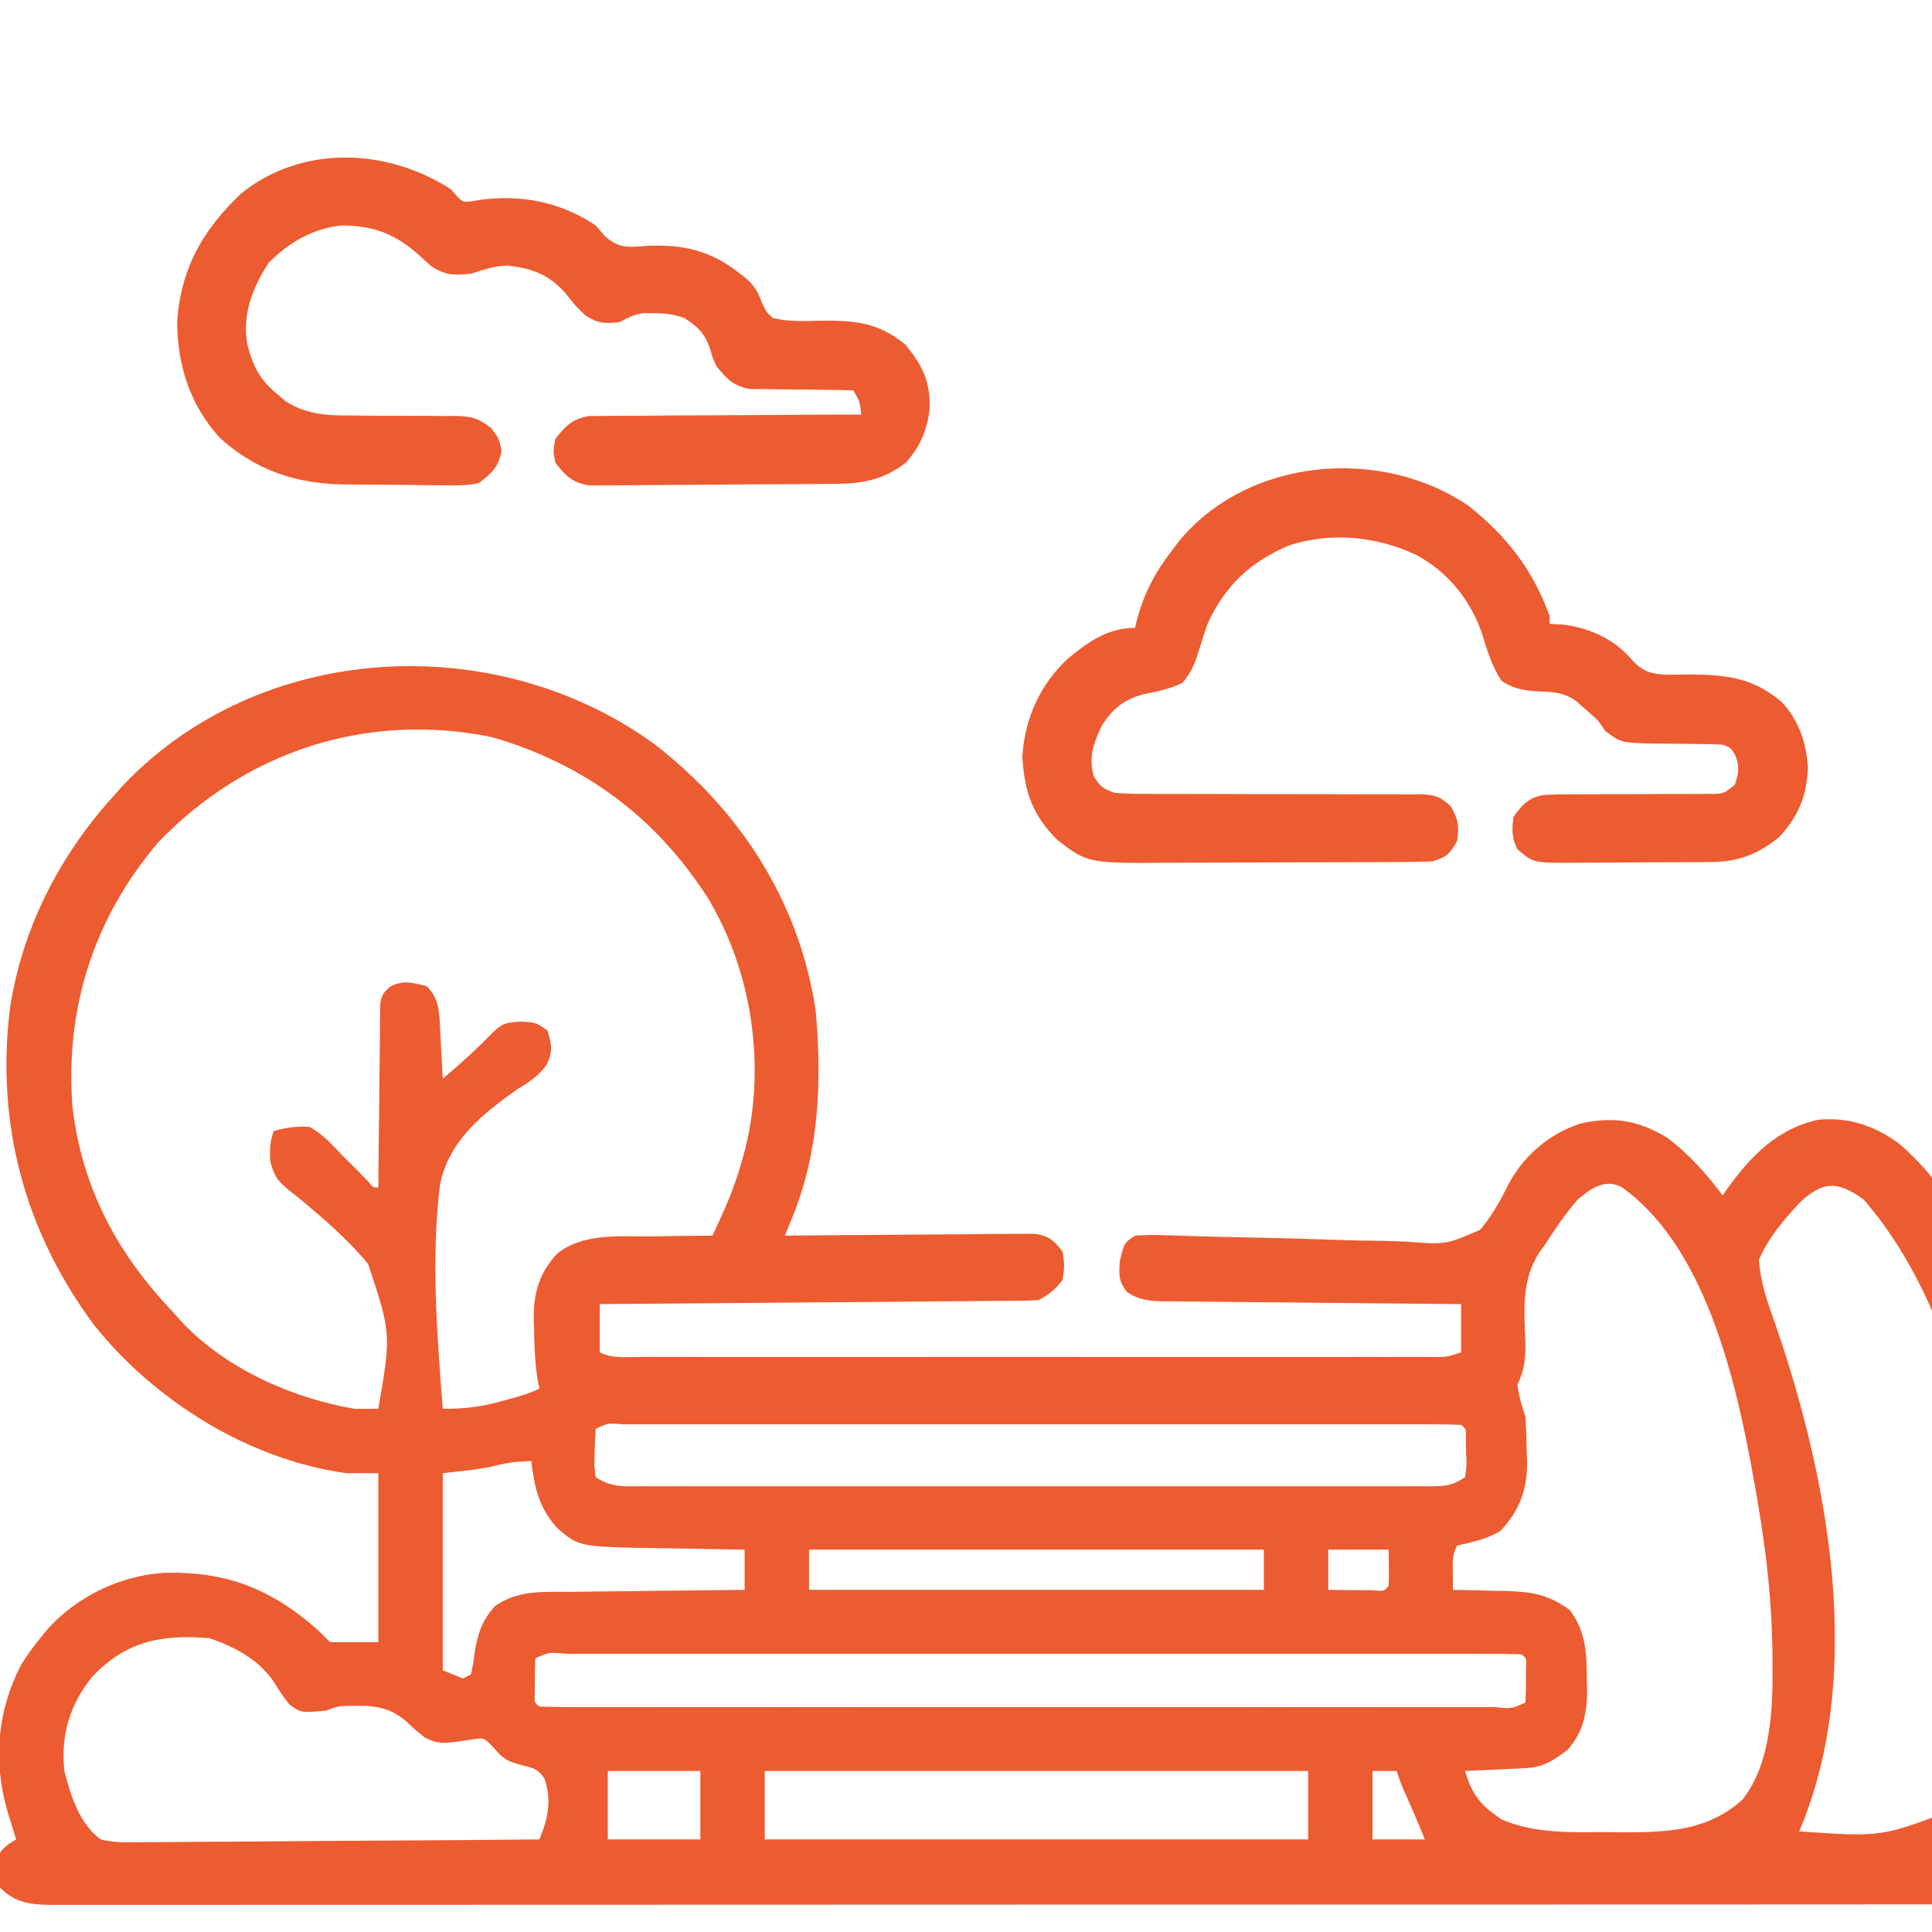 <?xml version="1.0" encoding="UTF-8"?>
<svg version="1.1" xmlns="http://www.w3.org/2000/svg" width="512" height="512" x="0" y="0" viewBox="0 0 480 480" style="enable-background:new 0 0 512 512" xml:space="preserve" class="">
<path d="M0 0 C21.464 16.526 36.293 39.415 40.238 66.566 C41.755 83.935 41.102 101.198 34.479 117.505 C34.12 118.394 33.76 119.283 33.389 120.199 C32.978 121.206 32.978 121.206 32.559 122.234 C33.364 122.225 34.169 122.217 34.999 122.207 C42.592 122.127 50.184 122.066 57.776 122.027 C61.68 122.006 65.583 121.978 69.486 121.933 C73.253 121.889 77.02 121.865 80.787 121.855 C82.224 121.847 83.661 121.833 85.098 121.811 C87.111 121.782 89.124 121.781 91.138 121.78 C92.284 121.771 93.429 121.763 94.61 121.753 C98.224 122.343 99.394 123.325 101.559 126.234 C102.059 129.734 102.059 129.734 101.559 133.234 C99.692 135.599 98.238 136.895 95.559 138.234 C94.102 138.338 92.64 138.381 91.18 138.393 C89.8 138.407 89.8 138.407 88.392 138.422 C87.38 138.428 86.368 138.434 85.326 138.44 C83.731 138.455 83.731 138.455 82.103 138.47 C78.575 138.501 75.047 138.526 71.52 138.551 C69.079 138.571 66.638 138.592 64.197 138.614 C57.762 138.669 51.328 138.718 44.893 138.767 C38.331 138.817 31.769 138.872 25.207 138.928 C12.324 139.035 -0.559 139.137 -13.441 139.234 C-13.441 143.194 -13.441 147.154 -13.441 151.234 C-10.238 152.836 -6.76 152.371 -3.242 152.361 C-2.384 152.363 -1.526 152.364 -0.642 152.366 C2.249 152.37 5.14 152.367 8.031 152.364 C10.097 152.365 12.163 152.367 14.229 152.369 C19.853 152.374 25.477 152.372 31.101 152.369 C36.975 152.366 42.849 152.369 48.723 152.37 C58.589 152.372 68.455 152.37 78.321 152.365 C89.742 152.359 101.163 152.361 112.584 152.367 C122.374 152.371 132.165 152.372 141.955 152.369 C147.809 152.368 153.663 152.367 159.517 152.371 C165.02 152.374 170.522 152.372 176.025 152.366 C178.049 152.364 180.074 152.365 182.098 152.367 C184.852 152.37 187.605 152.366 190.359 152.361 C191.169 152.364 191.979 152.366 192.813 152.368 C196.816 152.444 196.816 152.444 200.559 151.234 C200.559 147.274 200.559 143.314 200.559 139.234 C199.578 139.226 198.597 139.218 197.586 139.21 C188.346 139.132 179.105 139.045 169.865 138.947 C165.114 138.897 160.364 138.851 155.613 138.812 C151.029 138.776 146.445 138.729 141.86 138.676 C140.111 138.658 138.362 138.643 136.612 138.631 C134.163 138.614 131.714 138.585 129.265 138.553 C128.54 138.551 127.816 138.549 127.07 138.547 C123.423 138.486 120.622 138.312 117.559 136.234 C115.462 133.538 115.563 132.141 115.746 128.672 C116.841 124.042 116.841 124.042 119.559 122.234 C122.275 122.032 124.746 122.009 127.451 122.132 C128.255 122.155 129.059 122.179 129.887 122.204 C131.634 122.255 133.38 122.313 135.127 122.376 C138.848 122.502 142.571 122.572 146.294 122.646 C153.225 122.783 160.153 122.941 167.08 123.201 C171.901 123.38 176.719 123.484 181.543 123.541 C183.375 123.576 185.207 123.638 187.037 123.729 C196.718 124.485 196.718 124.485 205.269 120.792 C208.328 117.23 210.448 113.291 212.527 109.107 C216.404 102.071 222.675 96.818 230.305 94.344 C238.381 92.596 244.581 93.513 251.766 97.902 C257.086 101.855 261.596 106.952 265.559 112.234 C265.899 111.738 266.239 111.242 266.59 110.73 C272.473 102.485 279.179 95.594 289.371 93.422 C296.934 92.76 303.203 94.874 309.309 99.305 C336.037 122.228 342.829 166.46 347.559 199.234 C347.658 199.922 347.758 200.611 347.86 201.32 C350.883 223.721 352.414 251.493 339.559 271.234 C341.577 271.69 343.595 272.146 345.613 272.602 C347.559 273.234 347.559 273.234 349.559 275.234 C349.859 277.293 349.859 277.293 349.871 279.672 C349.888 280.454 349.905 281.237 349.922 282.043 C349.469 284.777 348.771 285.601 346.559 287.234 C342.503 288.469 338.505 288.374 334.303 288.363 C333.037 288.366 333.037 288.366 331.746 288.368 C328.899 288.373 326.052 288.371 323.205 288.368 C321.151 288.37 319.097 288.372 317.043 288.375 C311.384 288.381 305.725 288.381 300.065 288.38 C293.968 288.38 287.87 288.385 281.773 288.39 C269.821 288.398 257.87 288.401 245.919 288.401 C236.208 288.402 226.498 288.404 216.787 288.407 C213.994 288.408 211.2 288.409 208.407 288.41 C207.713 288.41 207.018 288.41 206.303 288.41 C186.767 288.417 167.231 288.421 147.696 288.42 C146.959 288.42 146.222 288.42 145.463 288.42 C141.729 288.42 137.994 288.42 134.26 288.42 C133.147 288.42 133.147 288.42 132.012 288.42 C130.512 288.42 129.012 288.42 127.512 288.42 C104.17 288.419 80.827 288.427 57.485 288.44 C31.271 288.456 5.058 288.464 -21.155 288.463 C-23.949 288.463 -26.743 288.463 -29.536 288.463 C-30.224 288.463 -30.912 288.463 -31.621 288.463 C-42.703 288.463 -53.785 288.469 -64.868 288.478 C-76 288.486 -87.132 288.487 -98.265 288.481 C-104.298 288.478 -110.332 288.478 -116.366 288.486 C-121.885 288.494 -127.404 288.493 -132.922 288.484 C-134.924 288.482 -136.925 288.484 -138.926 288.49 C-141.638 288.497 -144.349 288.492 -147.06 288.483 C-147.845 288.488 -148.629 288.493 -149.438 288.498 C-154.735 288.464 -158.618 288.058 -162.441 284.234 C-162.777 282.176 -162.777 282.176 -162.816 279.797 C-162.845 279.014 -162.873 278.232 -162.902 277.426 C-162.441 275.234 -162.441 275.234 -160.418 273.449 C-159.766 273.048 -159.113 272.647 -158.441 272.234 C-158.646 271.571 -158.851 270.907 -159.062 270.223 C-159.467 268.898 -159.467 268.898 -159.879 267.547 C-160.146 266.677 -160.413 265.807 -160.688 264.91 C-164.182 252.507 -163.101 240.182 -157.121 228.699 C-155.684 226.41 -154.149 224.329 -152.441 222.234 C-151.614 221.204 -151.614 221.204 -150.77 220.152 C-143.38 211.895 -132.636 206.683 -121.621 205.996 C-106.161 205.6 -95.036 209.988 -83.441 220.234 C-82.451 221.224 -81.461 222.214 -80.441 223.234 C-76.481 223.234 -72.521 223.234 -68.441 223.234 C-68.441 209.374 -68.441 195.514 -68.441 181.234 C-71.081 181.234 -73.721 181.234 -76.441 181.234 C-100.708 177.875 -124.136 163.226 -139.207 144.258 C-156.329 121.089 -163.474 94.424 -159.977 65.82 C-156.964 46.003 -147.789 28.037 -134.441 13.234 C-133.694 12.393 -132.946 11.551 -132.176 10.684 C-98.133 -25.557 -39.609 -28.645 0 0 Z M-123.219 24.609 C-139.099 43.365 -146.301 65.649 -144.441 90.234 C-142.054 110.35 -133.338 126.687 -119.441 141.234 C-118.901 141.849 -118.361 142.464 -117.805 143.098 C-106.902 155.044 -90.142 162.53 -74.441 165.234 C-72.441 165.253 -70.441 165.256 -68.441 165.234 C-65.241 146.586 -65.241 146.586 -70.977 129.28 C-75.195 124.154 -80.058 119.764 -85.105 115.473 C-85.7 114.966 -86.295 114.46 -86.908 113.938 C-88.041 112.993 -89.193 112.07 -90.364 111.174 C-93.4 108.737 -94.402 107.399 -95.33 103.559 C-95.423 100.78 -95.373 98.823 -94.441 96.234 C-91.372 95.389 -88.625 94.966 -85.441 95.234 C-82.261 97.07 -79.94 99.569 -77.441 102.234 C-75.965 103.716 -74.486 105.195 -73.004 106.672 C-72.345 107.351 -71.686 108.031 -71.008 108.73 C-69.683 110.35 -69.683 110.35 -68.441 110.234 C-68.438 109.64 -68.434 109.045 -68.43 108.432 C-68.389 102.252 -68.319 96.072 -68.234 89.891 C-68.206 87.584 -68.184 85.276 -68.17 82.969 C-68.149 79.654 -68.102 76.341 -68.051 73.027 C-68.05 71.993 -68.048 70.958 -68.047 69.893 C-68.027 68.932 -68.008 67.971 -67.987 66.981 C-67.974 65.712 -67.974 65.712 -67.96 64.417 C-67.441 62.234 -67.441 62.234 -65.634 60.426 C-62.342 58.637 -59.991 59.38 -56.441 60.234 C-53.456 63.22 -53.342 66.251 -53.125 70.344 C-53.083 71.098 -53.041 71.852 -52.998 72.629 C-52.959 73.406 -52.919 74.184 -52.879 74.984 C-52.836 75.777 -52.793 76.57 -52.748 77.387 C-52.642 79.336 -52.541 81.285 -52.441 83.234 C-48.043 79.554 -43.904 75.78 -39.922 71.652 C-37.519 69.351 -36.429 69.234 -33.004 69.047 C-29.441 69.234 -29.441 69.234 -26.441 71.234 C-25.385 74.63 -25.074 76.442 -26.587 79.705 C-28.754 82.661 -30.862 83.994 -33.984 85.898 C-42.665 92.071 -50.86 98.571 -53.119 109.516 C-55.375 127.841 -53.866 146.904 -52.441 165.234 C-47.184 165.319 -42.666 164.745 -37.629 163.297 C-36.962 163.114 -36.295 162.932 -35.607 162.744 C-33.12 162.054 -30.756 161.392 -28.441 160.234 C-28.679 159.024 -28.679 159.024 -28.922 157.789 C-29.531 153.62 -29.701 149.567 -29.754 145.359 C-29.783 144.595 -29.812 143.831 -29.842 143.043 C-29.914 136.486 -28.495 131.527 -23.976 126.654 C-17.451 121.559 -8.806 122.45 -0.941 122.422 C0.564 122.399 2.069 122.373 3.574 122.346 C7.236 122.283 10.897 122.251 14.559 122.234 C17.402 116.212 20.058 110.354 21.809 103.922 C22.123 102.791 22.438 101.661 22.762 100.496 C27.809 79.838 24.45 56.724 13.488 38.449 C0.675 18.331 -17.333 4.978 -40.254 -1.641 C-71.26 -7.986 -101.467 1.87 -123.219 24.609 Z M229.559 113.234 C226.552 116.698 224.042 120.384 221.559 124.234 C221.025 124.973 220.491 125.712 219.941 126.473 C215.804 133.053 216.173 139.667 216.479 147.191 C216.66 151.792 216.601 154.996 214.559 159.234 C214.9 162.103 215.644 164.49 216.559 167.234 C216.734 170.145 216.836 173.01 216.871 175.922 C216.9 176.7 216.929 177.478 216.959 178.279 C217.035 185.247 215.13 190.52 210.309 195.609 C206.79 197.688 203.533 198.307 199.559 199.234 C198.356 201.64 198.458 203.184 198.496 205.859 C198.505 206.677 198.514 207.494 198.523 208.336 C198.535 208.962 198.547 209.589 198.559 210.234 C199.188 210.244 199.818 210.253 200.467 210.263 C203.352 210.317 206.236 210.4 209.121 210.484 C210.607 210.506 210.607 210.506 212.123 210.527 C218.434 210.737 222.415 211.496 227.559 215.234 C231.624 220.655 231.763 225.954 231.809 232.547 C231.829 233.281 231.85 234.015 231.871 234.771 C231.912 240.604 231.017 245.444 227.023 249.977 C223.168 252.836 220.965 254.329 216.207 254.551 C214.931 254.614 214.931 254.614 213.629 254.678 C212.739 254.717 211.85 254.756 210.934 254.797 C209.588 254.862 209.588 254.862 208.215 254.928 C205.996 255.034 203.778 255.136 201.559 255.234 C203.254 261.186 205.514 263.832 210.559 267.234 C219.02 270.936 228.317 270.417 237.371 270.422 C239.201 270.44 239.201 270.44 241.068 270.459 C252.16 270.477 262.047 270.031 270.559 262.234 C277.613 253.232 278.074 239.337 277.934 228.422 C277.919 226.674 277.919 226.674 277.905 224.891 C277.706 213.196 276.488 201.764 274.559 190.234 C274.398 189.265 274.237 188.295 274.071 187.296 C269.76 162.327 262.625 126.065 240.559 110.234 C236.389 107.948 232.863 110.465 229.559 113.234 Z M284.523 114.191 C280.548 118.553 276.88 122.784 274.559 128.234 C274.951 134.049 276.8 139.117 278.746 144.547 C291.997 182.992 300.979 231.748 284.559 270.234 C305.055 271.665 305.055 271.665 323.559 264.547 C332.676 255.54 333.343 242.041 333.57 229.936 C333.412 191.984 326.379 142.945 300.559 113.234 C294.086 108.557 290.318 108.619 284.523 114.191 Z M-14.441 170.234 C-14.593 172.21 -14.663 174.191 -14.691 176.172 C-14.717 177.253 -14.743 178.335 -14.77 179.449 C-14.661 180.368 -14.553 181.287 -14.441 182.234 C-10.624 184.78 -7.552 184.513 -3.128 184.488 C-2.27 184.491 -1.412 184.495 -0.528 184.498 C2.357 184.506 5.243 184.499 8.129 184.493 C10.193 184.496 12.258 184.499 14.322 184.504 C19.938 184.513 25.554 184.509 31.169 184.503 C37.037 184.498 42.906 184.503 48.774 184.506 C58.63 184.509 68.486 184.505 78.342 184.495 C89.747 184.484 101.153 184.488 112.559 184.499 C122.34 184.508 132.12 184.509 141.901 184.504 C147.748 184.501 153.595 184.5 159.442 184.507 C164.938 184.513 170.434 184.509 175.93 184.497 C177.951 184.495 179.972 184.495 181.993 184.5 C184.744 184.505 187.494 184.498 190.246 184.488 C191.052 184.493 191.858 184.497 192.689 184.502 C196.513 184.475 198.298 184.408 201.559 182.234 C201.962 179.374 201.962 179.374 201.809 176.172 C201.785 174.546 201.785 174.546 201.762 172.887 C201.854 170.313 201.854 170.313 200.559 169.234 C197.804 169.134 195.075 169.1 192.321 169.107 C191.447 169.106 190.573 169.104 189.672 169.103 C186.72 169.099 183.768 169.102 180.816 169.105 C178.71 169.104 176.603 169.102 174.496 169.1 C168.756 169.095 163.017 169.097 157.277 169.1 C151.285 169.103 145.293 169.1 139.301 169.099 C129.237 169.097 119.172 169.099 109.107 169.104 C97.453 169.109 85.799 169.108 74.144 169.102 C64.158 169.098 54.171 169.097 44.185 169.1 C38.212 169.101 32.239 169.101 26.266 169.098 C20.652 169.095 15.037 169.097 9.423 169.103 C7.356 169.104 5.29 169.104 3.223 169.102 C0.414 169.099 -2.395 169.102 -5.204 169.107 C-6.447 169.104 -6.447 169.104 -7.716 169.101 C-11.379 168.765 -11.379 168.765 -14.441 170.234 Z M-40.734 179.699 C-44.595 180.463 -48.53 180.8 -52.441 181.234 C-52.441 197.404 -52.441 213.574 -52.441 230.234 C-50.791 230.894 -49.141 231.554 -47.441 232.234 C-46.451 231.739 -46.451 231.739 -45.441 231.234 C-44.898 228.853 -44.898 228.853 -44.566 226.047 C-43.753 221.224 -42.791 217.956 -39.441 214.234 C-33.645 210.208 -27.389 210.759 -20.605 210.723 C-19.371 210.705 -18.136 210.687 -16.865 210.668 C-12.932 210.614 -8.999 210.58 -5.066 210.547 C-2.396 210.515 0.275 210.479 2.945 210.443 C9.483 210.358 16.021 210.29 22.559 210.234 C22.559 206.934 22.559 203.634 22.559 200.234 C21.515 200.22 20.472 200.205 19.397 200.19 C15.488 200.132 11.58 200.055 7.672 199.972 C5.988 199.939 4.303 199.911 2.618 199.888 C-18.544 199.593 -18.544 199.593 -24.001 194.89 C-28.544 189.843 -29.667 184.815 -30.441 178.234 C-34.226 178.234 -37.114 178.792 -40.734 179.699 Z M38.559 200.234 C38.559 203.534 38.559 206.834 38.559 210.234 C75.849 210.234 113.139 210.234 151.559 210.234 C151.559 206.934 151.559 203.634 151.559 200.234 C114.269 200.234 76.979 200.234 38.559 200.234 Z M167.559 200.234 C167.559 203.534 167.559 206.834 167.559 210.234 C169.871 210.261 172.184 210.281 174.496 210.297 C176.428 210.314 176.428 210.314 178.398 210.332 C181.422 210.6 181.422 210.6 182.559 209.234 C182.63 207.715 182.643 206.193 182.621 204.672 C182.6 203.208 182.58 201.743 182.559 200.234 C177.609 200.234 172.659 200.234 167.559 200.234 Z M-139.75 232.078 C-145.191 239.014 -147.399 246.482 -146.441 255.234 C-144.856 261.455 -142.771 268.231 -137.441 272.234 C-133.919 273.105 -130.48 272.993 -126.868 272.916 C-125.804 272.916 -124.74 272.917 -123.644 272.918 C-120.132 272.914 -116.621 272.867 -113.109 272.82 C-110.673 272.809 -108.236 272.801 -105.799 272.795 C-99.389 272.772 -92.98 272.713 -86.57 272.646 C-80.028 272.585 -73.486 272.558 -66.943 272.527 C-54.109 272.463 -41.275 272.362 -28.441 272.234 C-26.294 267.061 -25.276 262.603 -27.188 257.078 C-28.815 254.686 -29.978 254.473 -32.754 253.797 C-36.345 252.78 -37.251 252.461 -39.754 249.484 C-42.198 246.918 -42.198 246.918 -45.094 247.383 C-46.116 247.54 -47.138 247.697 -48.191 247.859 C-51.873 248.362 -53.743 248.61 -57.047 246.832 C-59.379 244.922 -59.379 244.922 -61.406 242.996 C-65.155 239.751 -68.691 238.965 -73.566 239.047 C-74.415 239.053 -75.263 239.06 -76.137 239.066 C-78.602 239.151 -78.602 239.151 -81.441 240.234 C-87.671 240.801 -87.671 240.801 -90.566 238.672 C-92.441 236.234 -92.441 236.234 -94.566 232.859 C-98.27 227.489 -104.349 224.265 -110.441 222.234 C-122.456 221.206 -131.417 223.055 -139.75 232.078 Z M-29.441 227.234 C-29.54 229.066 -29.571 230.901 -29.566 232.734 C-29.569 233.735 -29.572 234.735 -29.574 235.766 C-29.72 238.178 -29.72 238.178 -28.441 239.234 C-25.309 239.335 -22.198 239.369 -19.065 239.361 C-18.068 239.363 -17.072 239.364 -16.045 239.366 C-12.678 239.37 -9.312 239.367 -5.945 239.364 C-3.543 239.365 -1.14 239.367 1.262 239.369 C7.126 239.373 12.991 239.373 18.855 239.37 C23.619 239.367 28.383 239.367 33.147 239.368 C33.824 239.368 34.5 239.368 35.198 239.369 C36.572 239.369 37.947 239.369 39.322 239.37 C52.226 239.372 65.131 239.369 78.036 239.364 C89.121 239.359 100.205 239.36 111.29 239.365 C124.147 239.37 137.004 239.372 149.861 239.369 C151.231 239.369 152.601 239.369 153.97 239.368 C154.644 239.368 155.318 239.368 156.013 239.368 C160.774 239.367 165.535 239.368 170.296 239.371 C176.698 239.374 183.1 239.372 189.502 239.366 C191.859 239.364 194.216 239.365 196.573 239.367 C199.776 239.37 202.979 239.366 206.182 239.361 C207.601 239.365 207.601 239.365 209.048 239.368 C213.126 239.772 213.126 239.772 216.559 238.234 C216.657 236.403 216.688 234.568 216.684 232.734 C216.686 231.734 216.689 230.734 216.691 229.703 C216.837 227.29 216.837 227.29 215.559 226.234 C212.426 226.134 209.315 226.1 206.182 226.107 C205.185 226.106 204.189 226.104 203.162 226.103 C199.796 226.099 196.429 226.102 193.062 226.105 C190.66 226.104 188.258 226.102 185.855 226.1 C179.991 226.096 174.127 226.096 168.262 226.099 C163.498 226.101 158.734 226.102 153.97 226.101 C153.293 226.1 152.617 226.1 151.919 226.1 C150.545 226.1 149.17 226.099 147.796 226.099 C134.891 226.096 121.986 226.1 109.081 226.105 C97.997 226.109 86.912 226.109 75.827 226.104 C62.97 226.099 50.113 226.097 37.256 226.1 C35.886 226.1 34.517 226.1 33.147 226.101 C32.473 226.101 31.799 226.101 31.104 226.101 C26.344 226.102 21.583 226.1 16.822 226.098 C10.419 226.095 4.017 226.097 -2.385 226.103 C-4.742 226.104 -7.099 226.104 -9.456 226.102 C-12.659 226.099 -15.862 226.102 -19.065 226.107 C-20.01 226.105 -20.956 226.103 -21.931 226.101 C-26.009 225.697 -26.009 225.697 -29.441 227.234 Z M-11.441 255.234 C-11.441 260.844 -11.441 266.454 -11.441 272.234 C-3.851 272.234 3.739 272.234 11.559 272.234 C11.559 266.624 11.559 261.014 11.559 255.234 C3.969 255.234 -3.621 255.234 -11.441 255.234 Z M27.559 255.234 C27.559 260.844 27.559 266.454 27.559 272.234 C72.109 272.234 116.659 272.234 162.559 272.234 C162.559 266.624 162.559 261.014 162.559 255.234 C118.009 255.234 73.459 255.234 27.559 255.234 Z M178.559 255.234 C178.559 260.844 178.559 266.454 178.559 272.234 C182.849 272.234 187.139 272.234 191.559 272.234 C189.948 268.208 188.246 264.269 186.461 260.32 C185.559 258.234 185.559 258.234 184.559 255.234 C182.579 255.234 180.599 255.234 178.559 255.234 Z " fill="#ed5b31" transform="translate(162.441,184.766)"/>
<path d="M0 0 C9.586 7.634 15.844 15.761 20.125 27.312 C20.125 27.973 20.125 28.633 20.125 29.312 C21.239 29.374 22.352 29.436 23.5 29.5 C30.295 30.367 36.371 33.186 40.758 38.453 C43.451 41.242 45.321 41.752 49.172 41.941 C51.073 41.941 52.974 41.918 54.875 41.875 C63.98 41.98 70.569 42.591 77.711 48.66 C82.039 53.151 83.914 58.918 84.293 65.02 C84.027 72.064 81.945 77.15 77.125 82.312 C71.843 86.55 67.109 88.418 60.344 88.474 C58.927 88.488 58.927 88.488 57.482 88.503 C55.961 88.509 55.961 88.509 54.41 88.516 C53.362 88.521 52.314 88.527 51.235 88.533 C49.02 88.542 46.805 88.549 44.59 88.553 C41.204 88.562 37.818 88.593 34.432 88.625 C32.279 88.632 30.126 88.637 27.973 88.641 C26.961 88.653 25.949 88.665 24.907 88.678 C16.045 88.65 16.045 88.65 12.125 85.312 C10.681 82.424 10.748 80.516 11.125 77.312 C13.166 74.389 14.791 72.585 18.374 71.853 C21.19 71.67 23.968 71.647 26.789 71.676 C27.818 71.665 28.847 71.655 29.907 71.644 C33.189 71.615 36.469 71.618 39.75 71.625 C43.038 71.616 46.326 71.6 49.614 71.574 C51.659 71.559 53.703 71.555 55.747 71.563 C56.672 71.56 57.597 71.556 58.549 71.552 C59.769 71.555 59.769 71.555 61.014 71.557 C63.427 71.44 63.427 71.44 66.125 69.312 C67.104 66.452 67.346 64.925 66.312 62.062 C65.231 60.162 65.231 60.162 63.125 59.312 C61.224 59.218 59.321 59.181 57.418 59.172 C56.274 59.153 55.13 59.133 53.951 59.113 C51.537 59.08 49.123 59.061 46.709 59.059 C37.862 58.87 37.862 58.87 34.027 55.969 C33.086 54.654 33.086 54.654 32.125 53.312 C30.932 52.212 29.726 51.126 28.5 50.062 C27.93 49.562 27.36 49.062 26.773 48.547 C23.598 46.169 20.564 46.209 16.75 46.062 C13.106 45.722 11.348 45.45 8.188 43.5 C5.679 39.623 4.56 35.776 3.211 31.383 C0.273 23.077 -5.374 16.221 -13.18 12.094 C-23.116 7.533 -34.22 6.39 -44.75 9.875 C-54.272 13.935 -60.56 19.897 -64.875 29.312 C-65.595 31.427 -66.282 33.552 -66.938 35.688 C-68.029 39.148 -68.72 41.127 -71.062 43.938 C-74.246 45.494 -77.204 46.097 -80.664 46.77 C-85.503 47.958 -88.62 50.534 -91.188 54.688 C-93.257 59.132 -94.393 62.24 -93.188 67.062 C-91.588 69.805 -90.842 70.235 -87.875 71.312 C-85.23 71.496 -82.692 71.572 -80.049 71.552 C-79.265 71.554 -78.48 71.556 -77.672 71.558 C-75.973 71.562 -74.273 71.561 -72.573 71.556 C-69.884 71.551 -67.194 71.56 -64.504 71.574 C-56.857 71.611 -49.211 71.629 -41.564 71.618 C-36.884 71.612 -32.205 71.63 -27.525 71.664 C-25.743 71.672 -23.959 71.67 -22.177 71.66 C-19.684 71.645 -17.194 71.662 -14.701 71.685 C-13.596 71.667 -13.596 71.667 -12.469 71.649 C-8.714 71.717 -7.173 72.029 -4.413 74.66 C-2.542 77.887 -2.328 79.638 -2.875 83.312 C-4.655 86.448 -5.398 87.154 -8.875 88.312 C-11.428 88.419 -13.955 88.47 -16.508 88.474 C-17.284 88.479 -18.06 88.484 -18.86 88.489 C-21.43 88.503 -24 88.51 -26.57 88.516 C-28.361 88.521 -30.151 88.527 -31.941 88.533 C-35.699 88.543 -39.456 88.549 -43.214 88.553 C-48.012 88.558 -52.81 88.582 -57.608 88.611 C-61.309 88.629 -65.01 88.635 -68.711 88.636 C-70.479 88.639 -72.247 88.647 -74.014 88.66 C-94.584 88.803 -94.584 88.803 -102.188 83 C-108.438 76.749 -110.334 71.042 -110.875 62.312 C-110.333 52.895 -106.454 44.353 -99.562 37.938 C-94.47 33.745 -89.664 30.312 -82.875 30.312 C-82.728 29.695 -82.581 29.078 -82.43 28.441 C-80.664 21.776 -78.057 16.77 -73.875 11.312 C-73.103 10.276 -73.103 10.276 -72.316 9.219 C-55.271 -12.037 -21.905 -14.936 0 0 Z " fill="#ed5b31" transform="translate(364.875,125.688)"/>
<path d="M0 0 C0.501 0.567 1.003 1.134 1.52 1.719 C2.961 3.248 2.961 3.248 5.277 3.004 C6.155 2.858 7.033 2.713 7.938 2.562 C18.007 1.38 27.515 3.309 36 9 C36.75 9.879 37.5 10.758 38.273 11.664 C41.368 14.315 42.976 14.448 46.977 14.235 C47.706 14.178 48.436 14.121 49.188 14.062 C59.576 13.681 66.322 15.994 74.211 22.926 C76 25 76 25 77.523 28.688 C78.456 30.582 78.456 30.582 80 32 C83.741 32.946 87.411 32.796 91.25 32.688 C99.923 32.538 106.223 32.96 113.023 38.711 C117.255 43.921 119.272 48.023 118.938 54.875 C118.252 60.111 116.556 64.073 113 68 C107.664 72.037 102.703 73.126 96.129 73.193 C95.087 73.205 95.087 73.205 94.024 73.218 C91.727 73.242 89.43 73.259 87.133 73.273 C86.347 73.279 85.562 73.284 84.753 73.29 C80.598 73.316 76.442 73.336 72.287 73.35 C68.849 73.363 65.412 73.391 61.974 73.432 C57.821 73.481 53.668 73.506 49.515 73.513 C47.933 73.52 46.352 73.535 44.771 73.559 C42.557 73.591 40.344 73.591 38.129 73.583 C36.241 73.596 36.241 73.596 34.314 73.608 C30.096 72.834 28.624 71.323 26 68 C25.375 65 25.375 65 26 62 C28.617 58.697 30.109 57.173 34.297 56.361 C35.547 56.354 36.797 56.347 38.085 56.341 C39.125 56.325 39.125 56.325 40.186 56.309 C42.464 56.28 44.741 56.286 47.02 56.293 C48.604 56.28 50.189 56.265 51.774 56.247 C55.935 56.207 60.095 56.197 64.256 56.193 C68.506 56.184 72.756 56.146 77.006 56.111 C85.337 56.047 93.668 56.014 102 56 C101.621 52.709 101.621 52.709 100 50 C97.913 49.903 95.823 49.868 93.734 49.859 C92.452 49.84 91.169 49.821 89.848 49.801 C87.802 49.772 85.758 49.75 83.712 49.75 C81.74 49.746 79.769 49.709 77.797 49.672 C76.614 49.663 75.432 49.653 74.214 49.644 C70.108 48.821 68.627 47.185 66 44 C65.031 41.902 65.031 41.902 64.5 39.938 C63.203 36.031 61.555 34.222 58 32 C55.229 31.076 53.433 30.837 50.562 30.812 C49.801 30.798 49.039 30.784 48.254 30.77 C45.749 31.026 44.204 31.825 42 33 C38.318 33.47 36.598 33.379 33.438 31.375 C31 29 31 29 28.562 25.938 C24.459 21.233 20.08 19.585 14.008 18.984 C10.837 19.009 8.011 20.069 5 21 C0.77 21.427 -1.308 21.451 -4.914 19.102 C-6.256 17.876 -6.256 17.876 -7.625 16.625 C-13.696 11.145 -18.876 9.136 -27 9 C-34.211 9.732 -40.304 13.231 -45.312 18.375 C-49.323 24.613 -51.835 31.127 -50.562 38.555 C-49.143 43.992 -47.483 47.392 -43 51 C-42.361 51.557 -41.721 52.114 -41.062 52.688 C-35.56 56.189 -30.133 56.27 -23.84 56.238 C-22.059 56.254 -20.279 56.27 -18.498 56.287 C-15.711 56.304 -12.925 56.312 -10.137 56.305 C-7.433 56.303 -4.731 56.331 -2.027 56.363 C-1.197 56.353 -0.367 56.343 0.489 56.332 C4.803 56.405 6.506 56.616 10.025 59.352 C12 62 12 62 12.625 65 C11.764 69.134 10.331 70.422 7 73 C3.944 73.695 0.981 73.631 -2.141 73.559 C-3.022 73.556 -3.904 73.554 -4.812 73.552 C-6.675 73.542 -8.538 73.52 -10.4 73.487 C-13.227 73.438 -16.052 73.426 -18.879 73.42 C-20.695 73.406 -22.512 73.39 -24.328 73.371 C-25.163 73.366 -25.998 73.36 -26.857 73.355 C-38.693 73.12 -48.477 69.802 -57.367 61.801 C-64.828 53.572 -67.858 43.928 -68 33 C-67.071 19.667 -61.644 10.109 -52 1 C-36.866 -11.096 -15.881 -10.198 0 0 Z " fill="#ed5b31" transform="translate(112,47)"/>
</svg>
